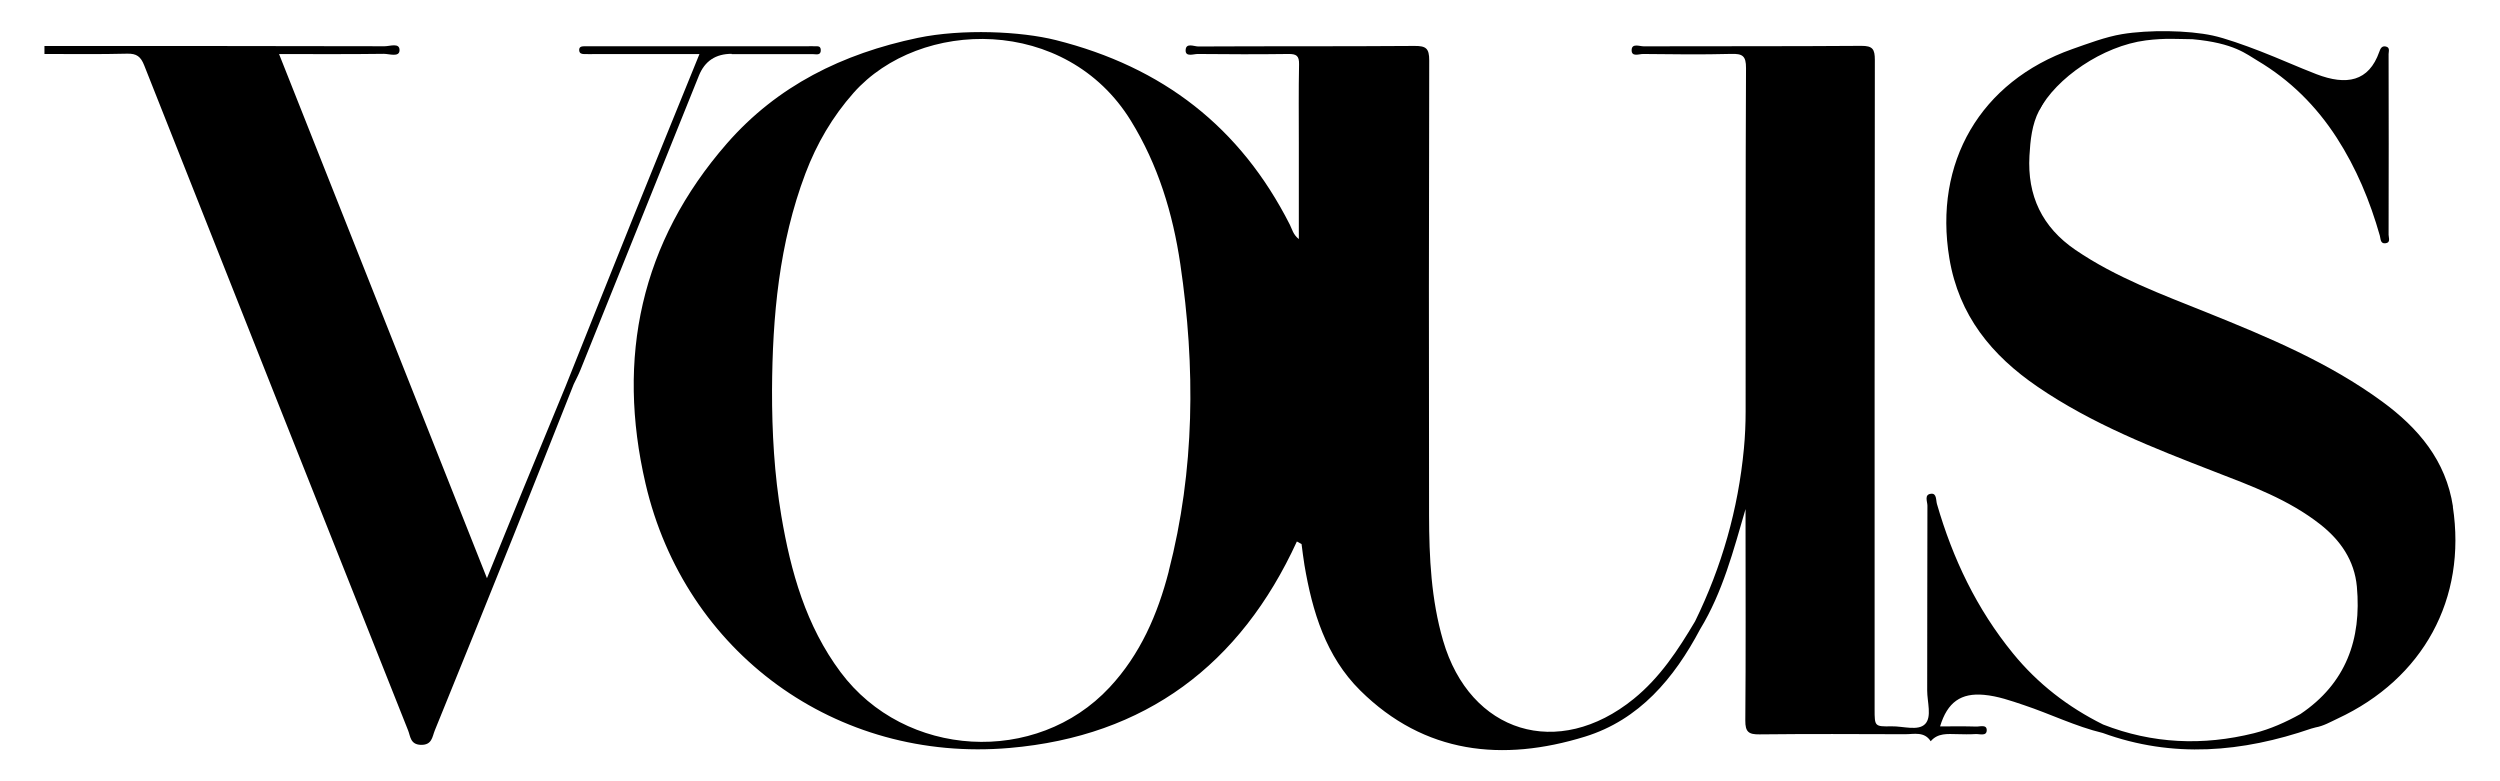 <?xml version="1.0" encoding="UTF-8"?>
<svg xmlns="http://www.w3.org/2000/svg" id="Logo" viewBox="0 0 320 100">
  <defs>
    <style>.cls-1{fill:#000;stroke-width:0px;}</style>
  </defs>
  <path class="cls-1" d="M93.65,6.93c3.47,0,6.94,0,10.42,0,.4,0,1.02.21.99-.55-.03-.61-.55-.42-.91-.46-.22-.03-.45,0-.68,0-9.22,0-18.44,0-27.67,0-.34,0-.68,0-1.02,0-.36.01-.69.07-.64.56.04.37.32.43.61.44.51.02,1.02,0,1.54,0,4.35,0,8.7,0,13.24,0-2.91,7.16-5.73,14.08-8.52,21-2.9,7.19-5.76,14.39-8.64,21.59-1.83,4.45-3.67,8.89-5.5,13.34-1.48,3.6-2.93,7.2-4.54,11.16-8.95-22.56-17.75-44.75-26.61-67.09,4.65,0,9.03.03,13.41-.03.7,0,1.99.47,2.01-.45.03-1.02-1.25-.51-1.92-.52-14.51-.04-29.02-.03-43.53-.03v1.02c3.53,0,7.06.05,10.59-.04,1.22-.03,1.74.38,2.18,1.5,11.23,28.39,22.49,56.76,33.78,85.13.3.75.27,1.8,1.63,1.84,1.44.04,1.45-1.03,1.79-1.86,3.37-8.29,6.73-16.58,10.06-24.89,2.59-6.46,5.15-12.95,7.72-19.42.29-.61.61-1.2.86-1.83,5.06-12.55,10.11-25.11,15.16-37.66q1.12-2.79,4.19-2.79Z"/>
  <path class="cls-1" d="M261.01,14.14c.2-.36.39-.72.59-1.08-.02,0-.05,0-.07.01-.64.1-.44.66-.52,1.06Z"/>
  <path class="cls-1" d="M313.98,64.85c-.9-5.9-4.43-10.06-9.06-13.45-6.84-5.01-14.6-8.24-22.39-11.38-5.79-2.33-11.66-4.48-16.87-8.03-4.28-2.92-6.18-6.95-5.89-12.06.11-1.99.32-4.02,1.24-5.78,2.15-4.15,8.13-8.27,13.66-8.98,2.49-.32,4.14-.16,5.97-.15,5.36.48,6.95,1.95,8.31,2.74h0s0,0,0,0c4.18,2.48,7.52,5.8,10.15,9.87,2.51,3.89,4.26,8.1,5.52,12.54.11.4.05,1.04.71.97.71-.07.41-.71.41-1.09.02-7.71.02-15.42,0-23.13,0-.34.22-.85-.37-.97-.52-.11-.69.31-.82.68-1.34,3.81-4.19,4.35-8.06,2.86-2.41-.93-4.74-1.99-7.17-2.93-2.04-.79-4.54-1.68-6.09-2.01-3.15-.68-8.17-.75-11.61-.18-2.11.35-4.39,1.22-6.36,1.91-11.79,4.16-17.78,14.54-15.74,26.79,1.22,7.32,5.41,12.42,11.3,16.44,6.99,4.78,14.82,7.83,22.66,10.87,4.71,1.82,9.47,3.57,13.5,6.73,2.6,2.04,4.39,4.62,4.7,7.98.61,6.74-1.39,12.38-7.23,16.31,0,0,0,0,0,0h0s0,0,0,0c-1.88,1.04-3.83,1.92-5.93,2.45-6.56,1.63-13,1.36-19.32-1.11-4.49-2.23-8.37-5.22-11.54-9.11-4.63-5.67-7.71-12.12-9.73-19.12-.14-.48-.02-1.39-.75-1.31-.92.09-.47,1-.47,1.52-.03,7.89-.01,15.78-.03,23.67,0,1.47.62,3.36-.26,4.28-.9.93-2.82.27-4.29.3-2.18.04-2.18.01-2.18-2.19,0-27.7-.01-55.41.03-83.11,0-1.38-.28-1.81-1.74-1.8-9.28.07-18.56.03-27.85.06-.53,0-1.5-.42-1.54.45-.04.96.96.52,1.48.53,3.76.04,7.52.09,11.27-.01,1.44-.04,1.9.25,1.89,1.82-.07,14.65-.04,29.29-.05,43.94,0,1.59-.07,3.18-.22,4.76-.73,7.75-2.83,15.12-6.25,22.11-2.17,3.66-4.49,7.2-7.86,9.93-9.67,7.84-20.95,4.39-24.4-7.48-1.52-5.24-1.78-10.61-1.79-16.01-.03-19.42-.03-38.84.02-58.25,0-1.53-.41-1.85-1.88-1.84-9.23.07-18.45.02-27.68.07-.55,0-1.62-.54-1.62.52,0,.84,1.01.44,1.54.44,3.87.04,7.75.05,11.62,0,1.02-.01,1.38.23,1.36,1.32-.07,3.35-.03,6.7-.03,10.05,0,4.05,0,8.11,0,12.32-.73-.57-.86-1.26-1.15-1.84-6.33-12.48-16.24-20.18-29.96-23.63-4.45-1.12-11.97-1.47-17.67-.28-9.63,2.02-17.97,6.12-24.43,13.52-11.04,12.66-14.16,27.4-10.41,43.54,5.03,21.64,24.41,35.75,46.59,33.83,17.4-1.5,29.55-10.66,36.78-26.43.2.11.4.22.6.33.12.9.22,1.8.37,2.69,1.01,5.96,2.74,11.69,7.14,16.05,8.23,8.15,18.24,9.16,28.77,5.91,6.95-2.15,11.41-7.47,14.73-13.74,2.9-4.76,4.27-10.09,5.82-15.39,0,.62,0,1.24,0,1.86,0,8.4.04,16.81-.03,25.21-.01,1.45.42,1.79,1.82,1.77,6.21-.07,12.42-.04,18.62-.02,1.17,0,2.47-.38,3.29.9.91-1.07,2.15-.93,3.36-.91.8.02,1.6.04,2.39-.01.51-.03,1.38.3,1.42-.45.04-.83-.86-.49-1.35-.51-1.52-.05-3.03-.02-4.62-.02.94-3.12,2.69-4.31,5.62-4.04,1.77.16,3.43.75,5.1,1.31,3.39,1.13,6.61,2.73,10.1,3.57,8.98,3.27,17.87,2.47,26.69-.56l.55-.15c1.01-.18,1.89-.69,2.8-1.12,11-5.11,16.57-15.36,14.77-27.15ZM149.6,73.14c-1.42,5.49-3.64,10.63-7.58,14.85-9.37,10.05-26.19,9.09-34.43-1.96-4.43-5.94-6.37-12.84-7.58-20-.9-5.33-1.2-10.7-1.19-16.1.05-9.46.9-18.8,4.28-27.74,1.44-3.8,3.45-7.25,6.16-10.31,8.49-9.56,27.2-9.9,35.49,3.57,3.49,5.66,5.37,11.86,6.33,18.35,1.95,13.2,1.87,26.34-1.49,39.34Z"/>
</svg>
